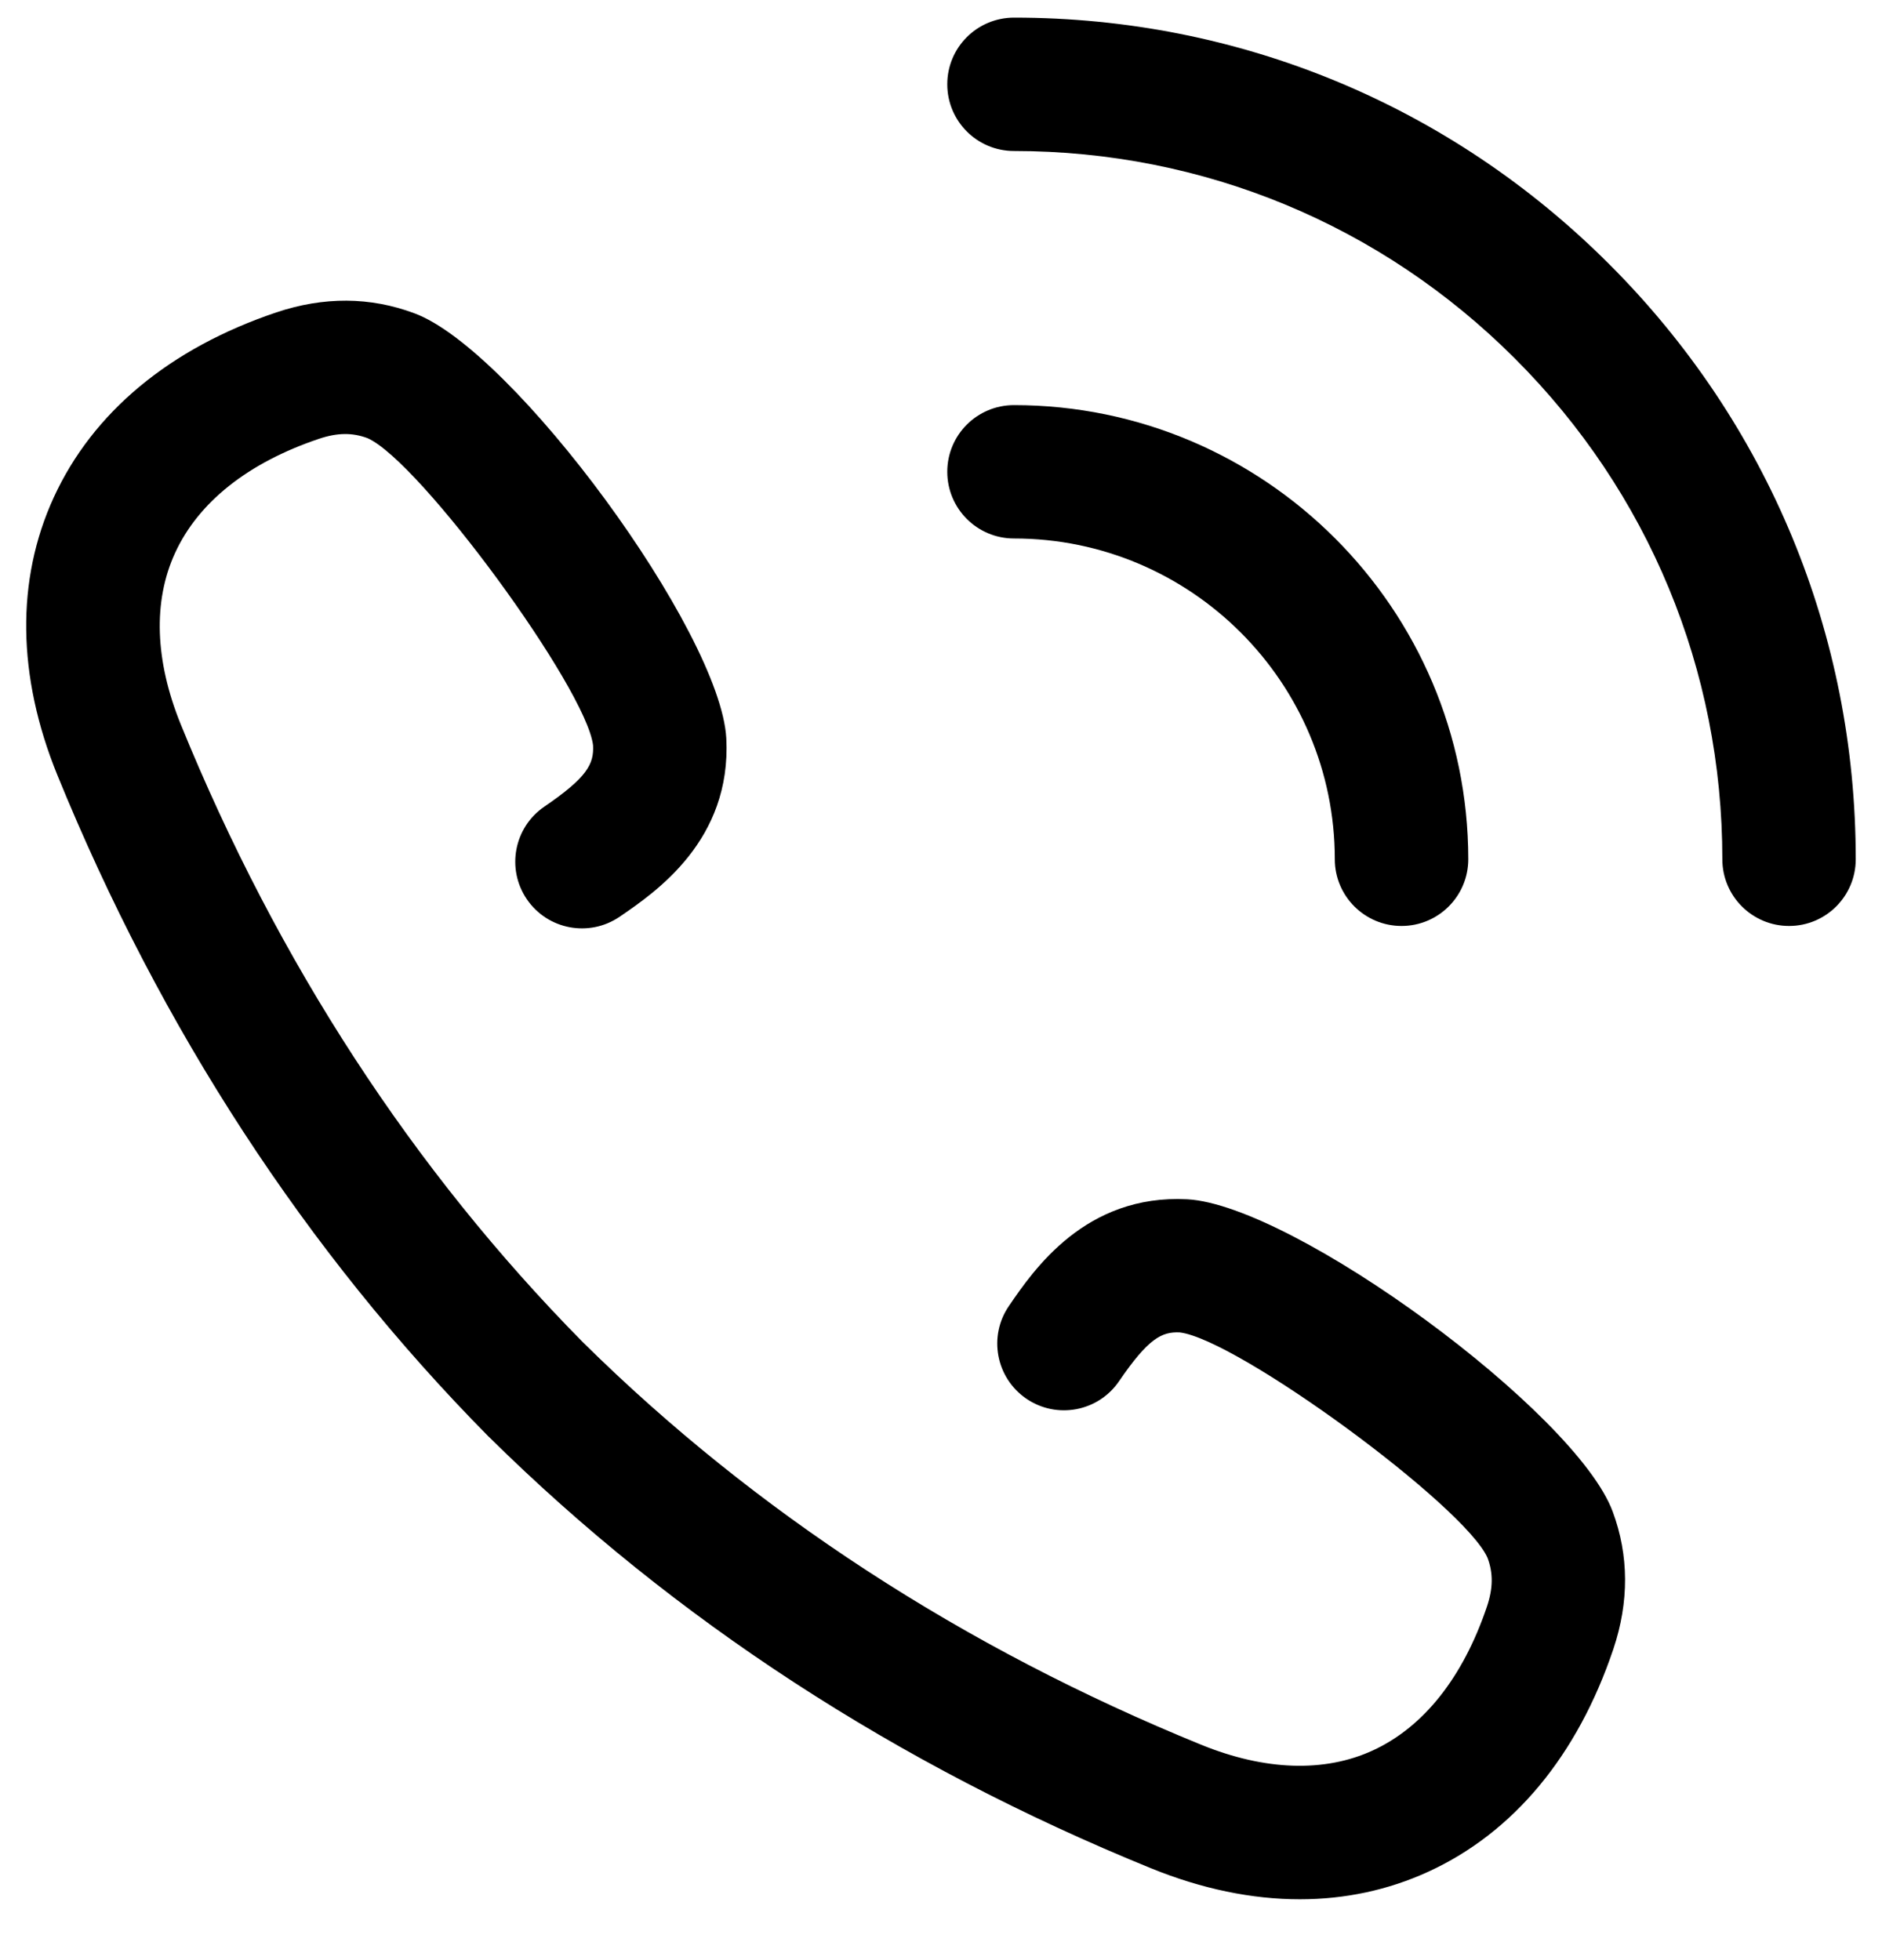 <svg width="24" height="25" viewBox="0 0 24 25" fill="none" xmlns="http://www.w3.org/2000/svg">
<g clip-path="url(#clip0_62911_162557)">
<path d="M20.521 3.369C18.494 1.341 15.798 0.224 12.931 0.225C12.461 0.225 12.08 0.605 12.08 1.075C12.08 1.545 12.461 1.926 12.931 1.926C15.344 1.926 17.612 2.865 19.318 4.572C21.025 6.278 21.964 8.546 21.964 10.96C21.964 11.429 22.345 11.81 22.815 11.81C23.285 11.81 23.665 11.429 23.665 10.96C23.666 8.092 22.549 5.396 20.521 3.369Z" fill="black"/>
<path d="M17.022 10.959C17.022 11.429 17.403 11.81 17.873 11.81C18.343 11.81 18.724 11.429 18.724 10.959C18.723 7.766 16.125 5.167 12.931 5.167C12.931 5.167 12.931 5.167 12.931 5.167C12.461 5.167 12.08 5.547 12.08 6.017C12.08 6.487 12.461 6.868 12.931 6.868C15.187 6.868 17.022 8.703 17.022 10.959Z" fill="black"/>
<path d="M15.14 15.296C13.843 15.229 13.183 16.193 12.866 16.657C12.601 17.044 12.7 17.573 13.088 17.839C13.476 18.104 14.005 18.005 14.27 17.617C14.644 17.07 14.814 16.984 15.044 16.994C15.78 17.081 18.68 19.206 18.97 19.87C19.043 20.066 19.04 20.258 18.962 20.491C18.657 21.394 18.154 22.029 17.504 22.327C16.888 22.609 16.131 22.584 15.318 22.253C12.281 21.015 9.628 19.288 7.433 17.119C7.432 17.118 7.431 17.117 7.43 17.116C5.266 14.922 3.541 12.273 2.306 9.241C1.975 8.427 1.949 7.671 2.232 7.054C2.529 6.405 3.164 5.901 4.067 5.597C4.301 5.518 4.492 5.516 4.686 5.588C5.353 5.879 7.477 8.779 7.563 9.506C7.575 9.745 7.489 9.914 6.942 10.288C6.554 10.553 6.454 11.082 6.719 11.47C6.984 11.858 7.513 11.957 7.901 11.693C8.365 11.376 9.329 10.717 9.262 9.417C9.188 8.058 6.545 4.459 5.282 3.995C4.72 3.785 4.129 3.782 3.525 3.984C2.165 4.442 1.183 5.259 0.685 6.345C0.202 7.399 0.218 8.622 0.73 9.882C2.053 13.127 3.903 15.966 6.229 18.321C6.235 18.327 6.241 18.333 6.247 18.338C8.6 20.661 11.436 22.508 14.677 23.828C15.326 24.092 15.965 24.224 16.576 24.224C17.151 24.224 17.702 24.107 18.213 23.873C19.3 23.375 20.116 22.393 20.574 21.033C20.776 20.43 20.773 19.839 20.566 19.28C20.099 18.014 16.501 15.37 15.14 15.296Z" fill="black"/>
</g>
<defs>
<clipPath id="clip0_62911_162557">
<rect width="24" height="24" fill="white" transform="translate(0 0.225)"/>
</clipPath>
</defs>
</svg>
